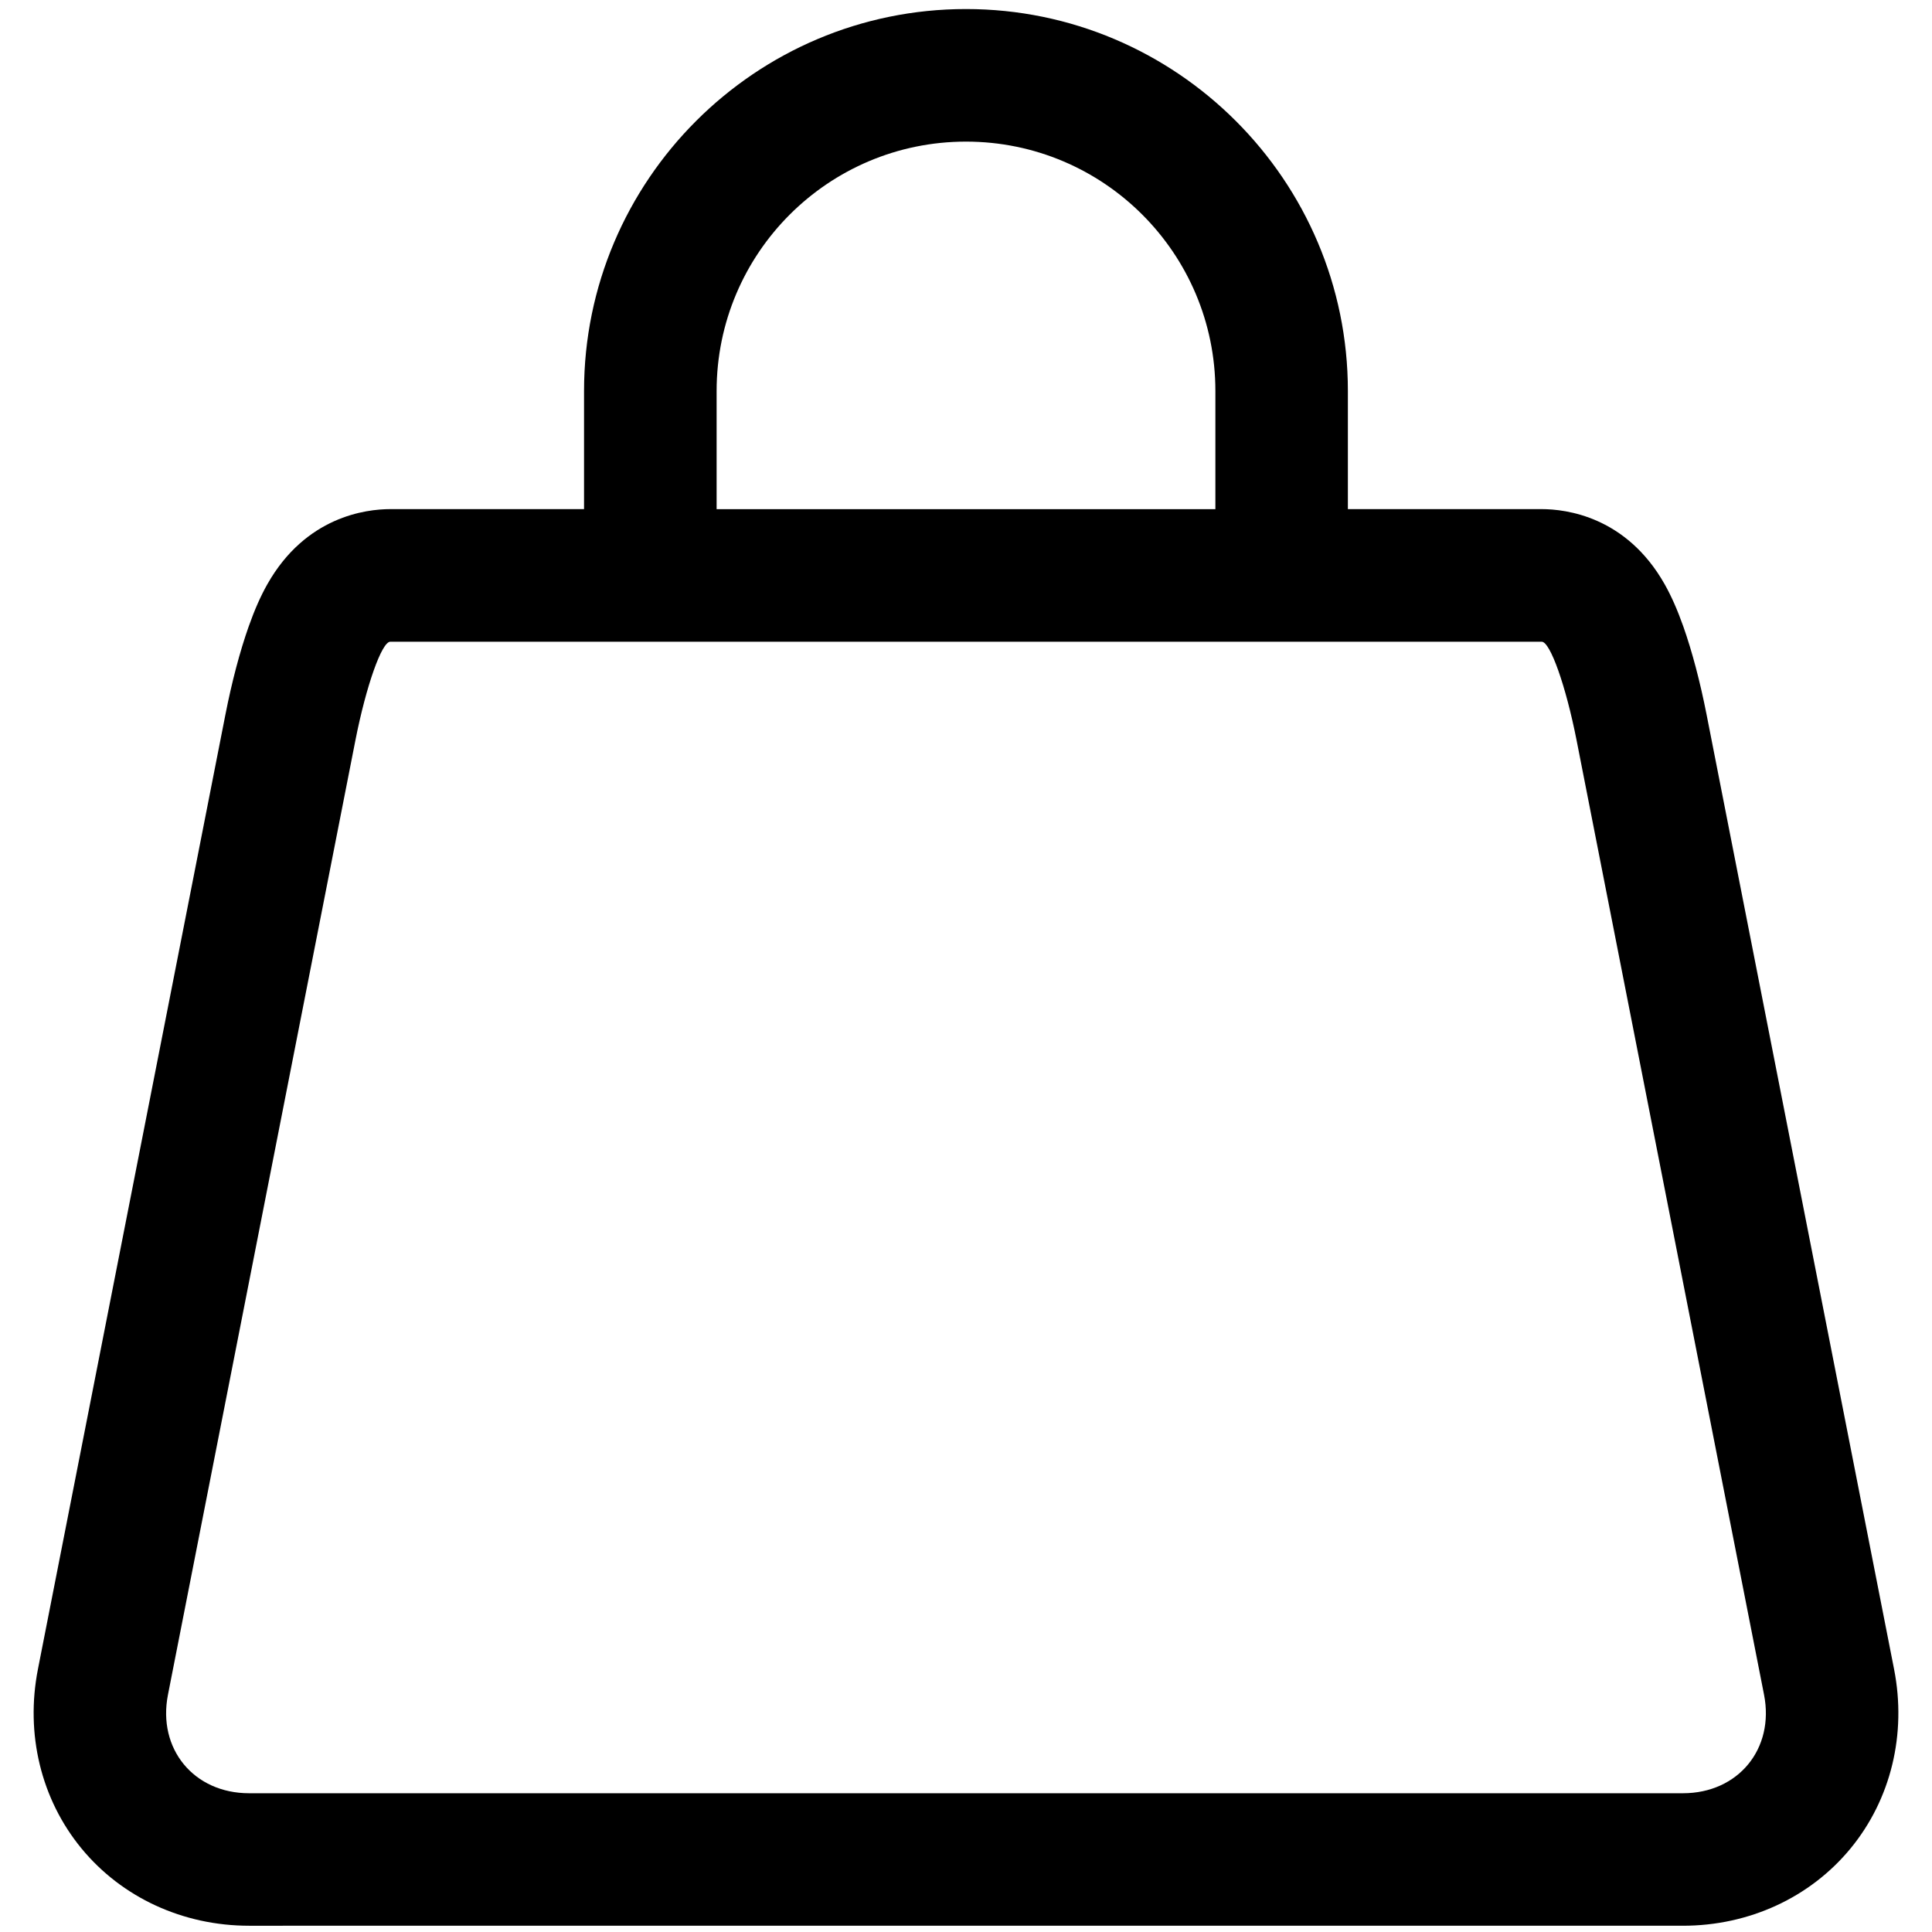 <svg xmlns="http://www.w3.org/2000/svg" xmlns:xlink="http://www.w3.org/1999/xlink" id="Layer_1" x="0px" y="0px" viewBox="0 0 500 500" style="enable-background:new 0 0 500 500;" xml:space="preserve"><style type="text/css">	.st0{fill:#ED1C24;}</style><path d="M490.18,431.96l-48.51-246.99c-1.67-8.49-3.75-16.39-6.03-22.84c-1.52-4.29-3.1-7.87-4.84-10.95 c-9.92-17.53-25.54-19.42-31.8-19.42h-30h-20.17v-30.58c0-54.5-44.34-98.84-98.84-98.84s-98.84,44.34-98.84,98.84v30.58H131h-30 c-6.26,0-21.88,1.89-31.8,19.42c-1.74,3.07-3.32,6.65-4.84,10.95c-2.28,6.45-4.36,14.34-6.03,22.84L9.82,431.96 c-3.3,16.79,0.81,33.71,11.27,46.42s26.27,20,43.38,20H79h52h20.39h34.4h128.42h34.4H369h52h14.54c17.11,0,32.92-7.29,43.38-20 S493.48,448.75,490.18,431.96z M185.46,101.19c0-35.64,28.9-64.54,64.54-64.54s64.54,28.9,64.54,64.54v30.58H185.46V101.19z  M435.54,464.09H421c-14.3,0-37.7,0-52,0h-20.17h-34.3H185.46h-34.3H131c-14.3,0-37.7,0-52,0H64.46c-14.3,0-23.75-11.48-20.99-25.51 l48.51-246.99c2.76-14.03,6.81-25.51,9.02-25.51c2.2,0,15.7,0,30,0h20.17h34.3h129.08h34.3H369c14.3,0,27.8,0,30,0 c2.2,0,6.26,11.48,9.02,25.51l48.51,246.99C459.29,452.6,449.84,464.09,435.54,464.09z"></path><g>	<g>		<path class="st0" d="M1755.23-742.62c35.64,0,64.54,28.9,64.54,64.54v390.62c0,35.64-28.9,64.54-64.54,64.54h0   c-35.64,0-64.54-28.9-64.54-64.54v-390.62C1690.69-713.72,1719.59-742.62,1755.23-742.62L1755.23-742.62 M1755.23-776.92   c-54.5,0-98.84,44.34-98.84,98.84v390.62c0,54.5,44.34,98.84,98.84,98.84s98.84-44.34,98.84-98.84v-390.62   C1854.07-732.58,1809.73-776.92,1755.23-776.92L1755.23-776.92z"></path>	</g></g><g>	<g>		<path class="st0" d="M1904.24-613.21c2.2,0,6.26,11.48,9.02,25.51l48.51,246.99c2.76,14.03-6.69,25.51-20.99,25.51h-14.54   c-14.3,0-37.7,0-52,0h-238.01c-14.3,0-37.7,0-52,0h-14.54c-14.3,0-23.75-11.48-20.99-25.51l48.51-246.99   c2.76-14.03,6.81-25.51,9.02-25.51s15.7,0,30,0h238.01C1888.54-613.21,1902.04-613.21,1904.24-613.21 M1904.24-647.5h-30h-238.01   h-30c-6.26,0-21.88,1.89-31.8,19.42c-1.74,3.07-3.32,6.65-4.84,10.95c-2.28,6.45-4.36,14.34-6.03,22.84l-48.51,246.99   c-3.3,16.79,0.81,33.71,11.27,46.42s26.27,20,43.38,20h14.54h52h238.01h52h14.54c17.11,0,32.92-7.29,43.38-20   s14.56-29.63,11.27-46.42l-48.51-246.99c-1.67-8.49-3.75-16.39-6.03-22.84c-1.52-4.29-3.1-7.87-4.84-10.95   C1926.12-645.61,1910.5-647.5,1904.24-647.5L1904.24-647.5z"></path>	</g></g></svg>